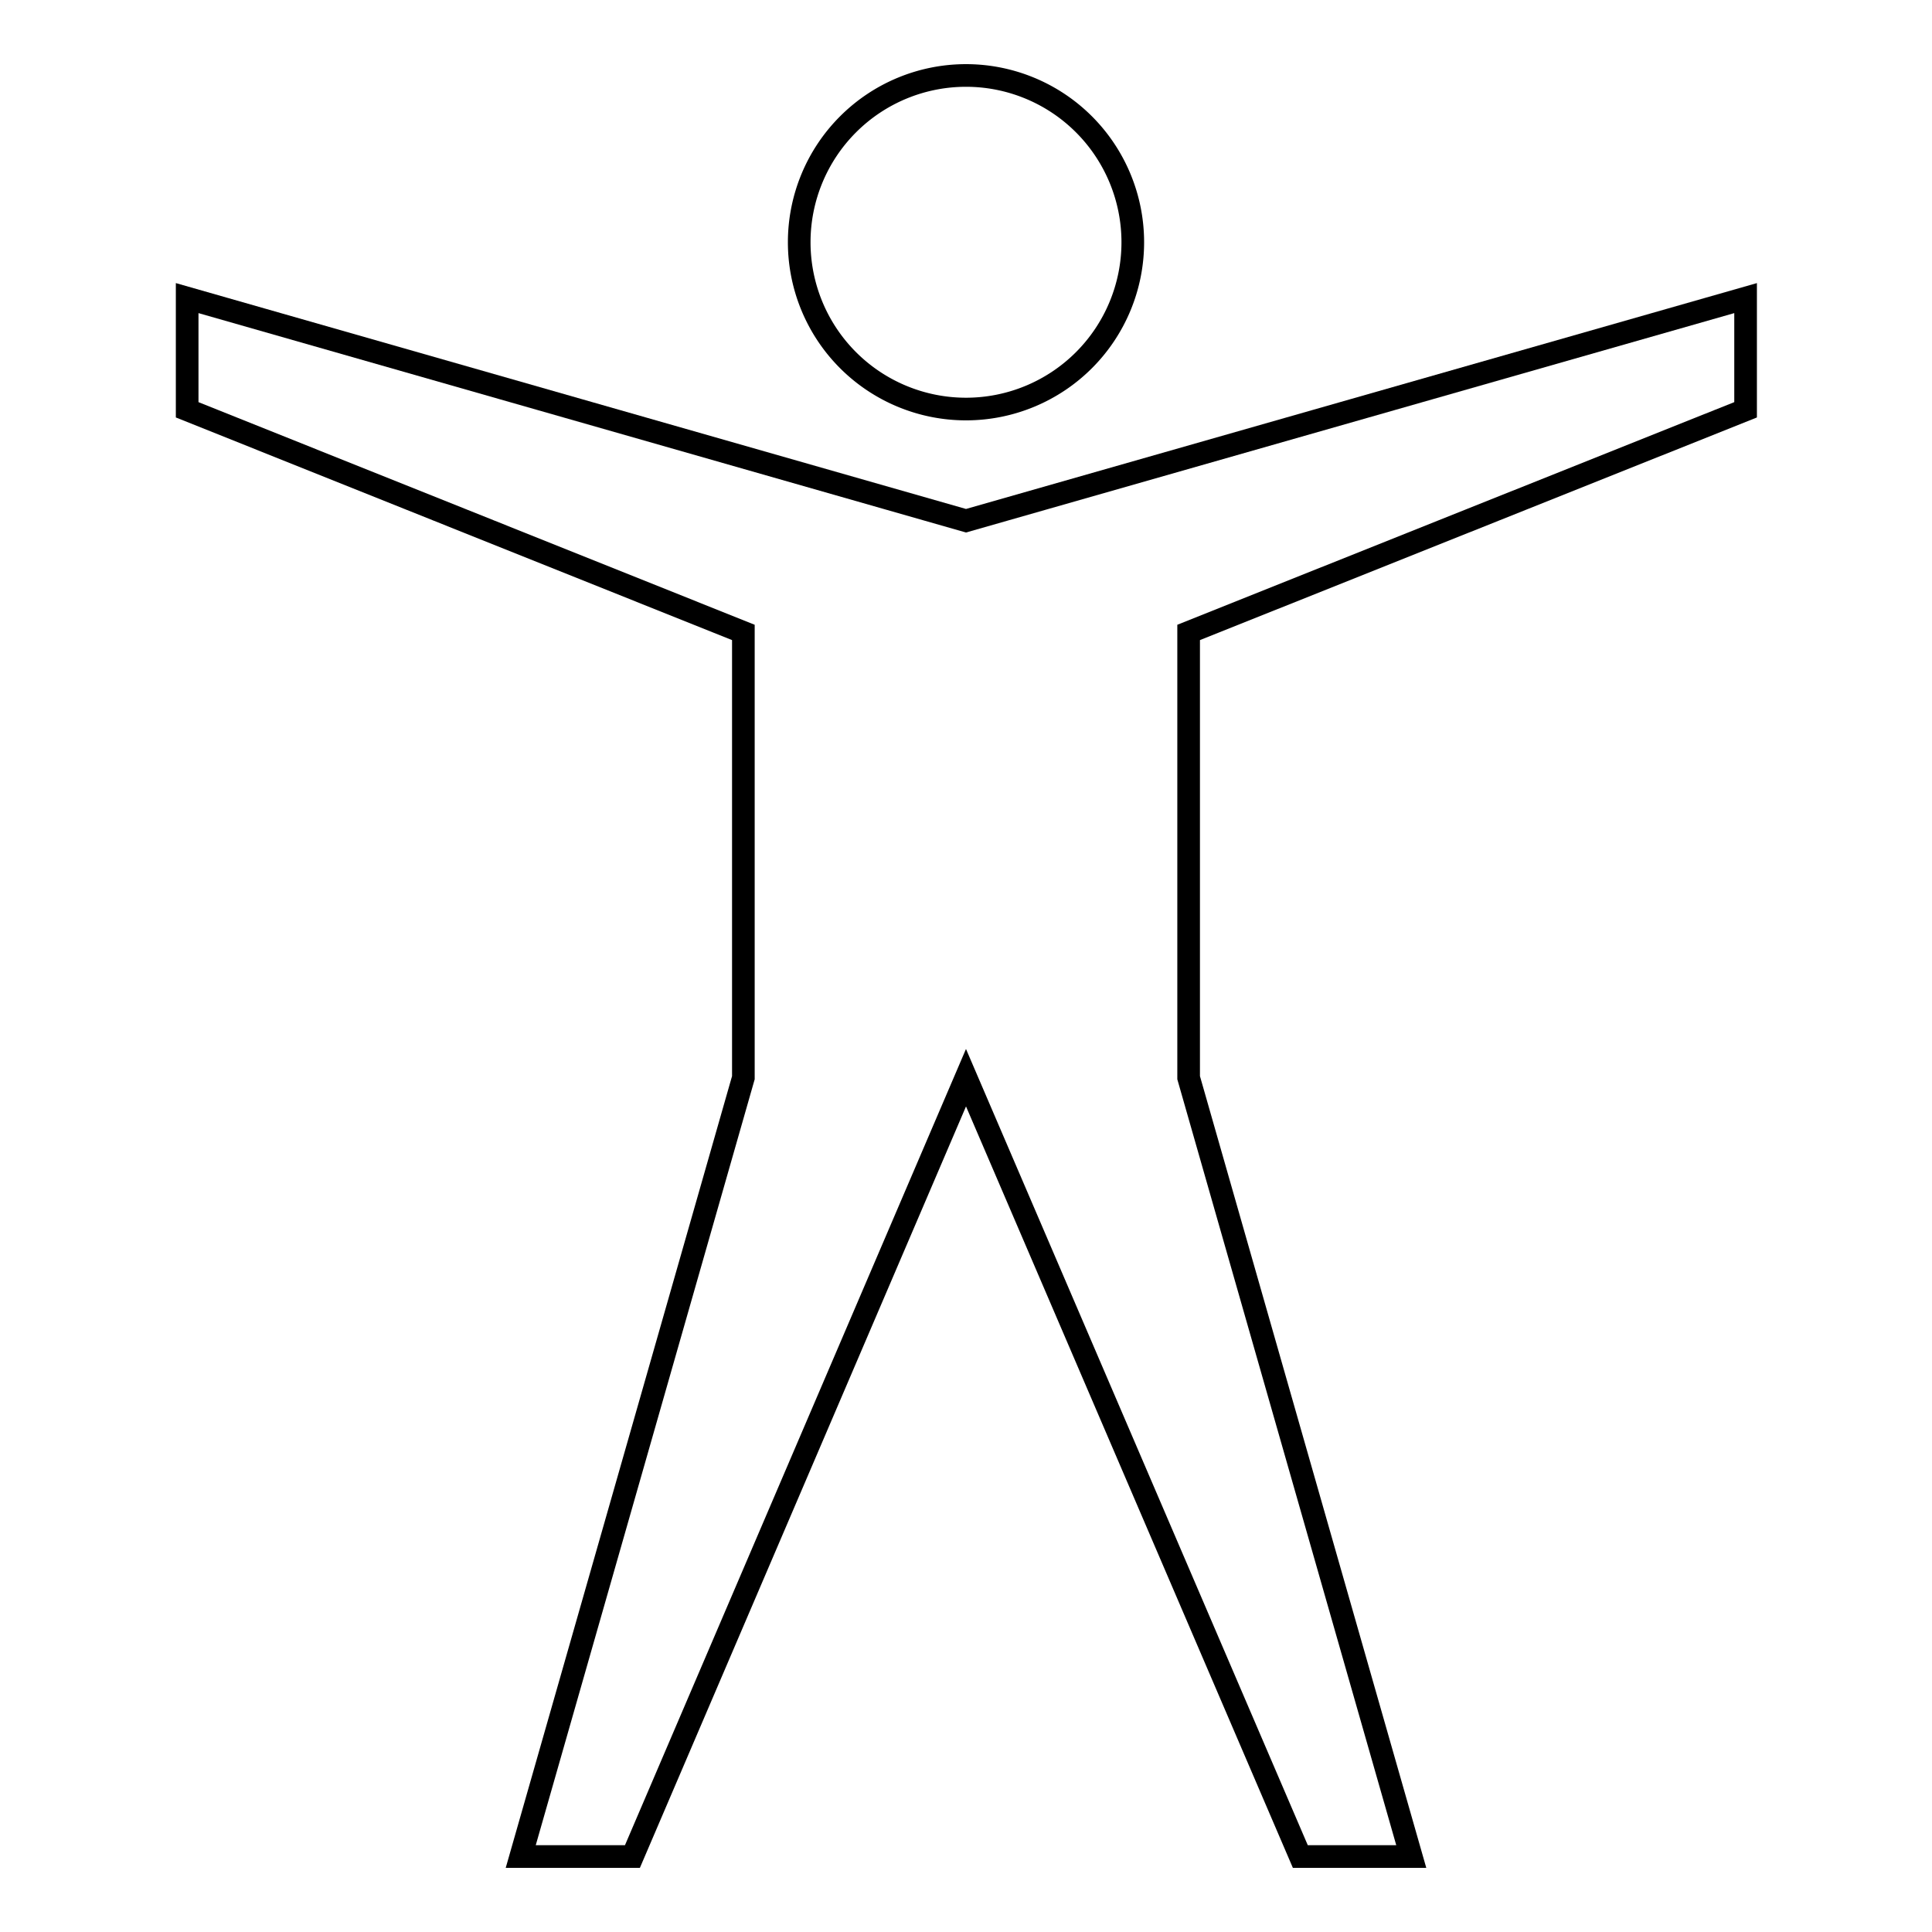 <?xml version="1.0" encoding="utf-8"?>
<!-- Svg Vector Icons : http://www.onlinewebfonts.com/icon -->
<!DOCTYPE svg PUBLIC "-//W3C//DTD SVG 1.1//EN" "http://www.w3.org/Graphics/SVG/1.1/DTD/svg11.dtd">
<svg version="1.1" xmlns="http://www.w3.org/2000/svg" xmlns:xlink="http://www.w3.org/1999/xlink" x="0px" y="0px" viewBox="0 0 256 256" enable-background="new 0 0 256 256" xml:space="preserve">
<g><g><g><path stroke-width="3" fill-opacity="0" stroke="#000000"  d="M231.3 54.3L231.3 39.5 128 69 24.8 39.5 24.8 54.3 98.5 83.8 98.5 142.8 69 246 83.8 246 128 142.8 172.3 246 187 246 157.5 142.8 157.5 83.8 z"/><path stroke-width="3" fill-opacity="0" stroke="#000000"  d="M105.9 32.1a22.1 22.1 0 1 0 44.2 0a22.1 22.1 0 1 0 -44.2 0z"/></g><g></g><g></g><g></g><g></g><g></g><g></g><g></g><g></g><g></g><g></g><g></g><g></g><g></g><g></g><g></g></g></g>
</svg>